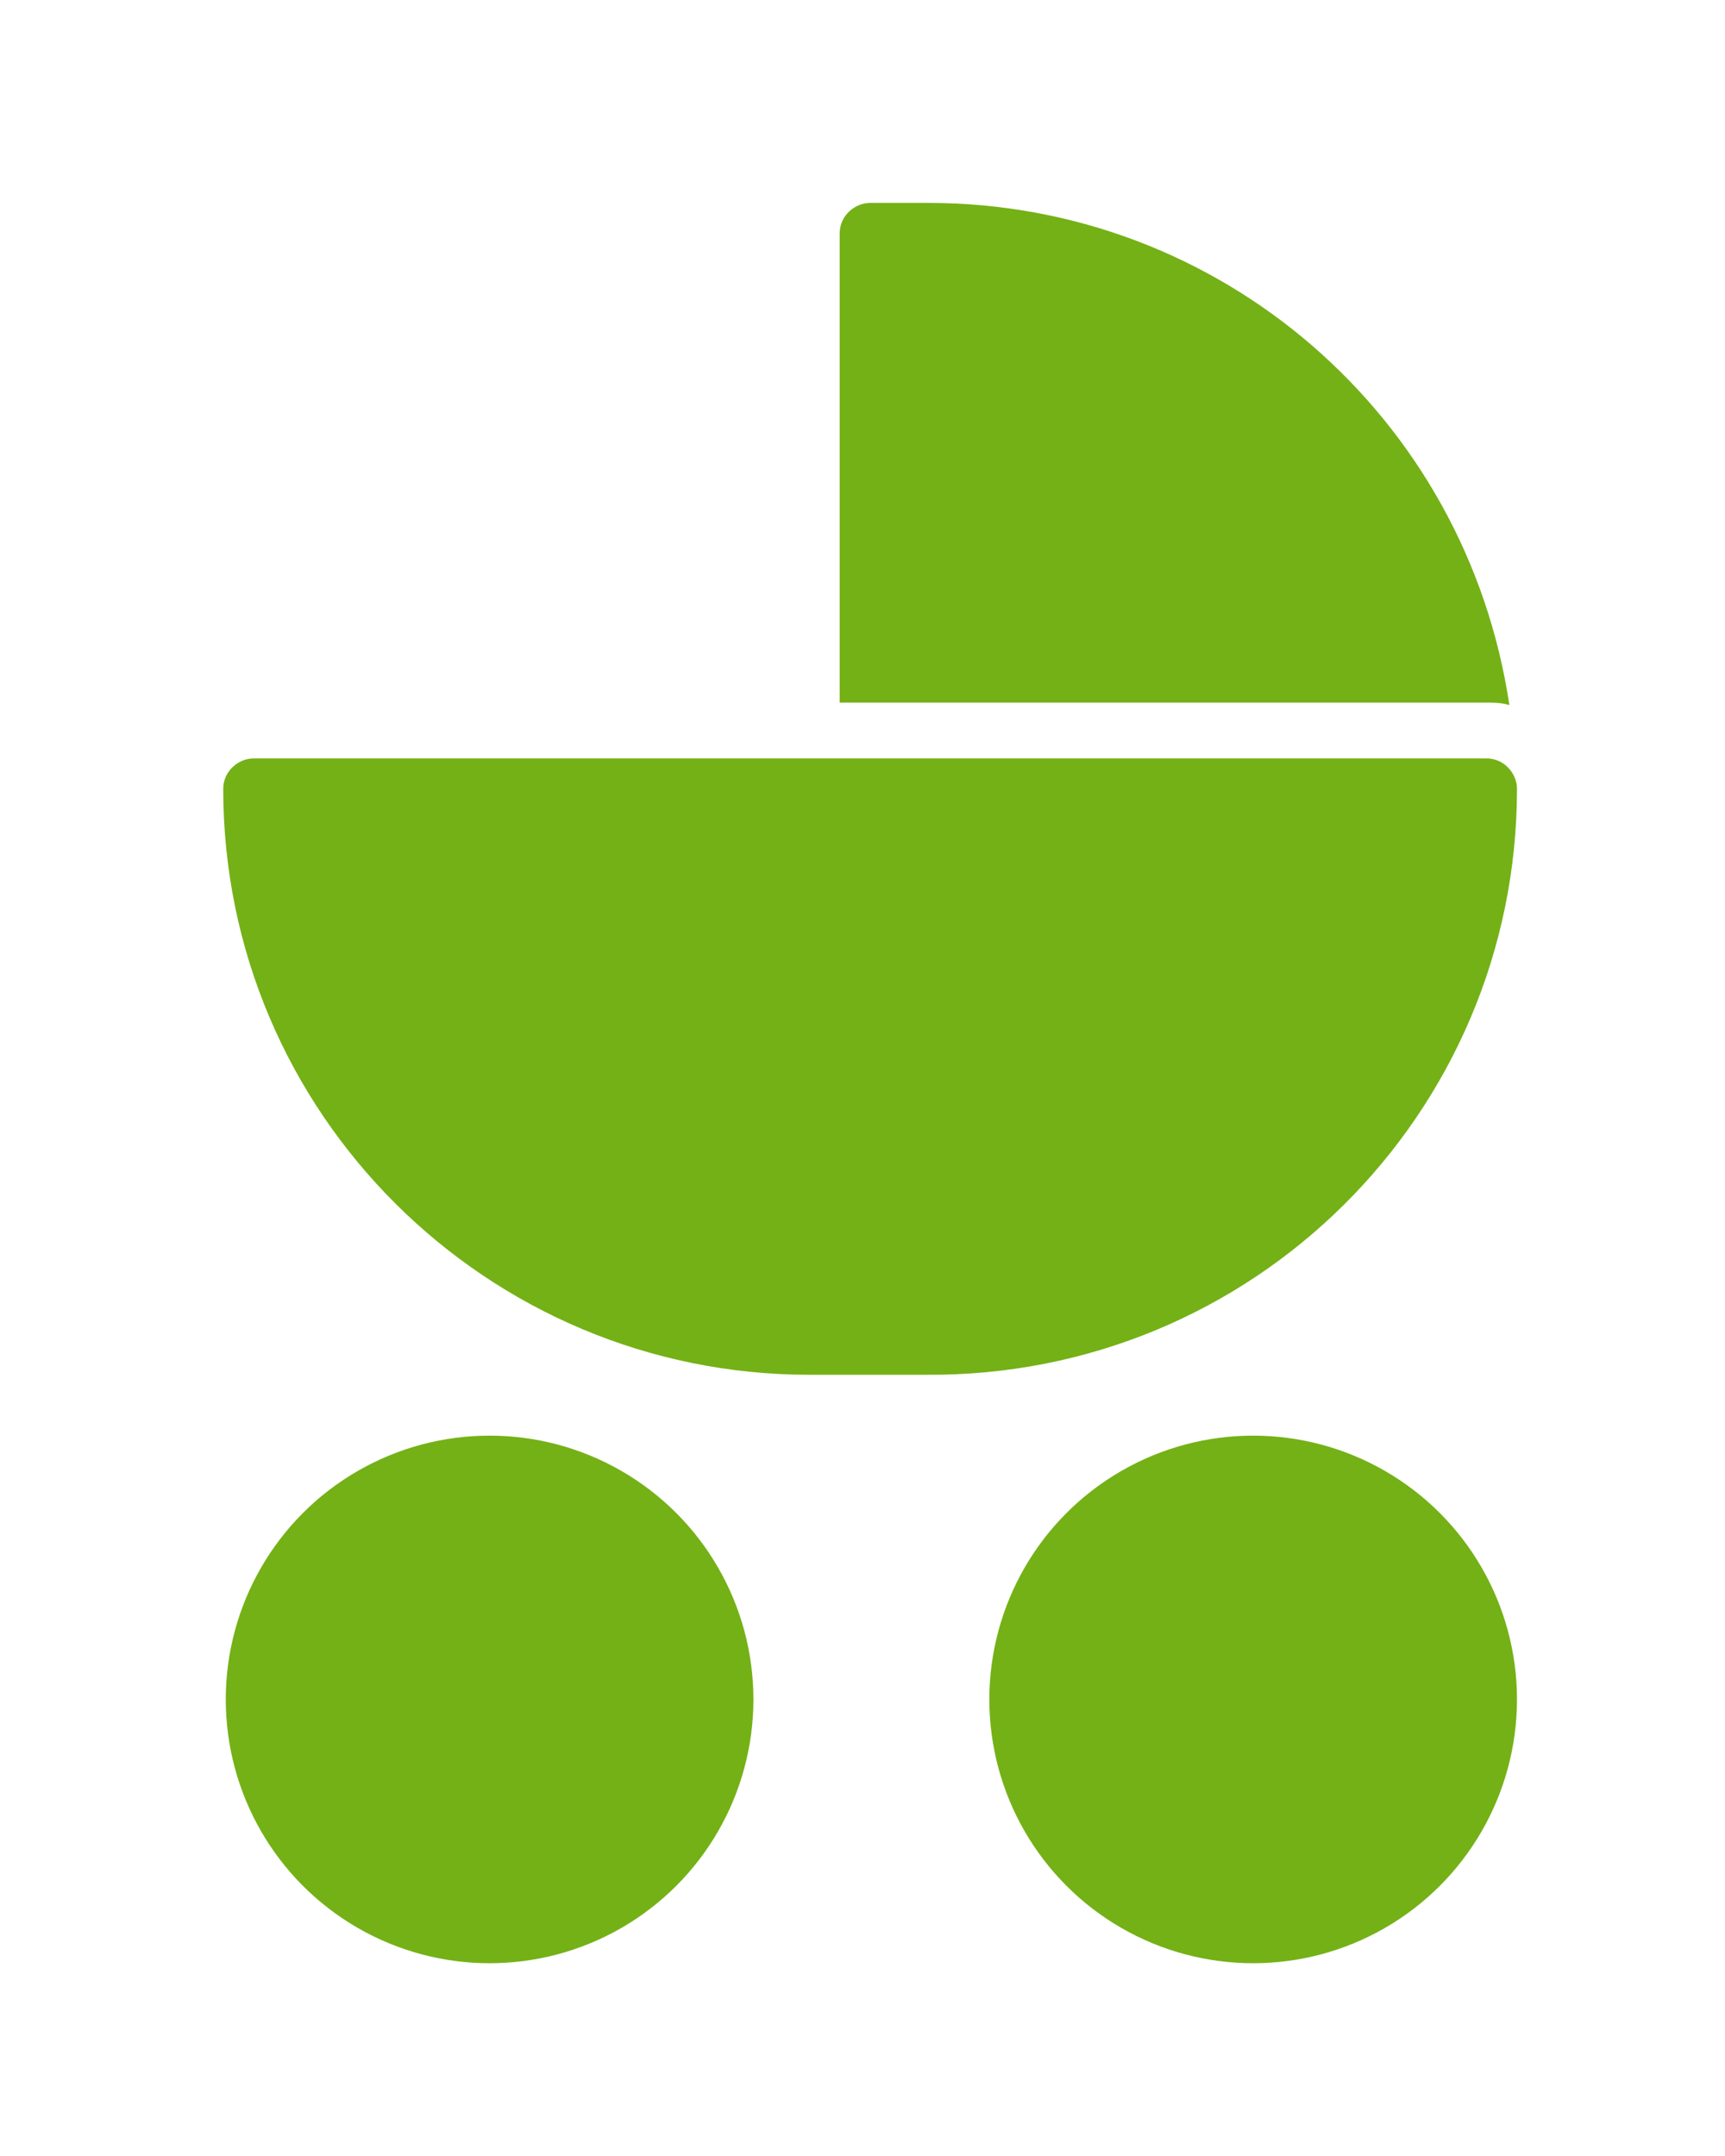 <?xml version="1.0" encoding="utf-8"?>
<!-- Generator: Adobe Illustrator 22.0.1, SVG Export Plug-In . SVG Version: 6.00 Build 0)  -->
<svg version="1.1" id="Livello_1" xmlns="http://www.w3.org/2000/svg" xmlns:xlink="http://www.w3.org/1999/xlink" x="0px" y="0px"
	 viewBox="0 0 68 85" style="enable-background:new 0 0 68 85;" xml:space="preserve">
<style type="text/css">
	.st0{fill:#74B116;}
</style>
<circle class="st0" cx="19.3" cy="67" r="10.4"/>
<circle class="st0" cx="49.4" cy="67" r="10.4"/>
<path class="st0" d="M59.5,27.8C57.8,16.4,48.1,8,36.6,8h-2.3c-0.6,0-1.2,0.5-1.2,1.2v18.5h25.4C58.9,27.7,59.2,27.7,59.5,27.8z"/>
<path class="st0" d="M59.8,31.1c0-0.6-0.5-1.2-1.2-1.2H10c-0.6,0-1.2,0.5-1.2,1.2c0,12.8,10.4,23.1,23.1,23.1h4.6
	C49.4,54.3,59.8,43.9,59.8,31.1z"/>
</svg>
